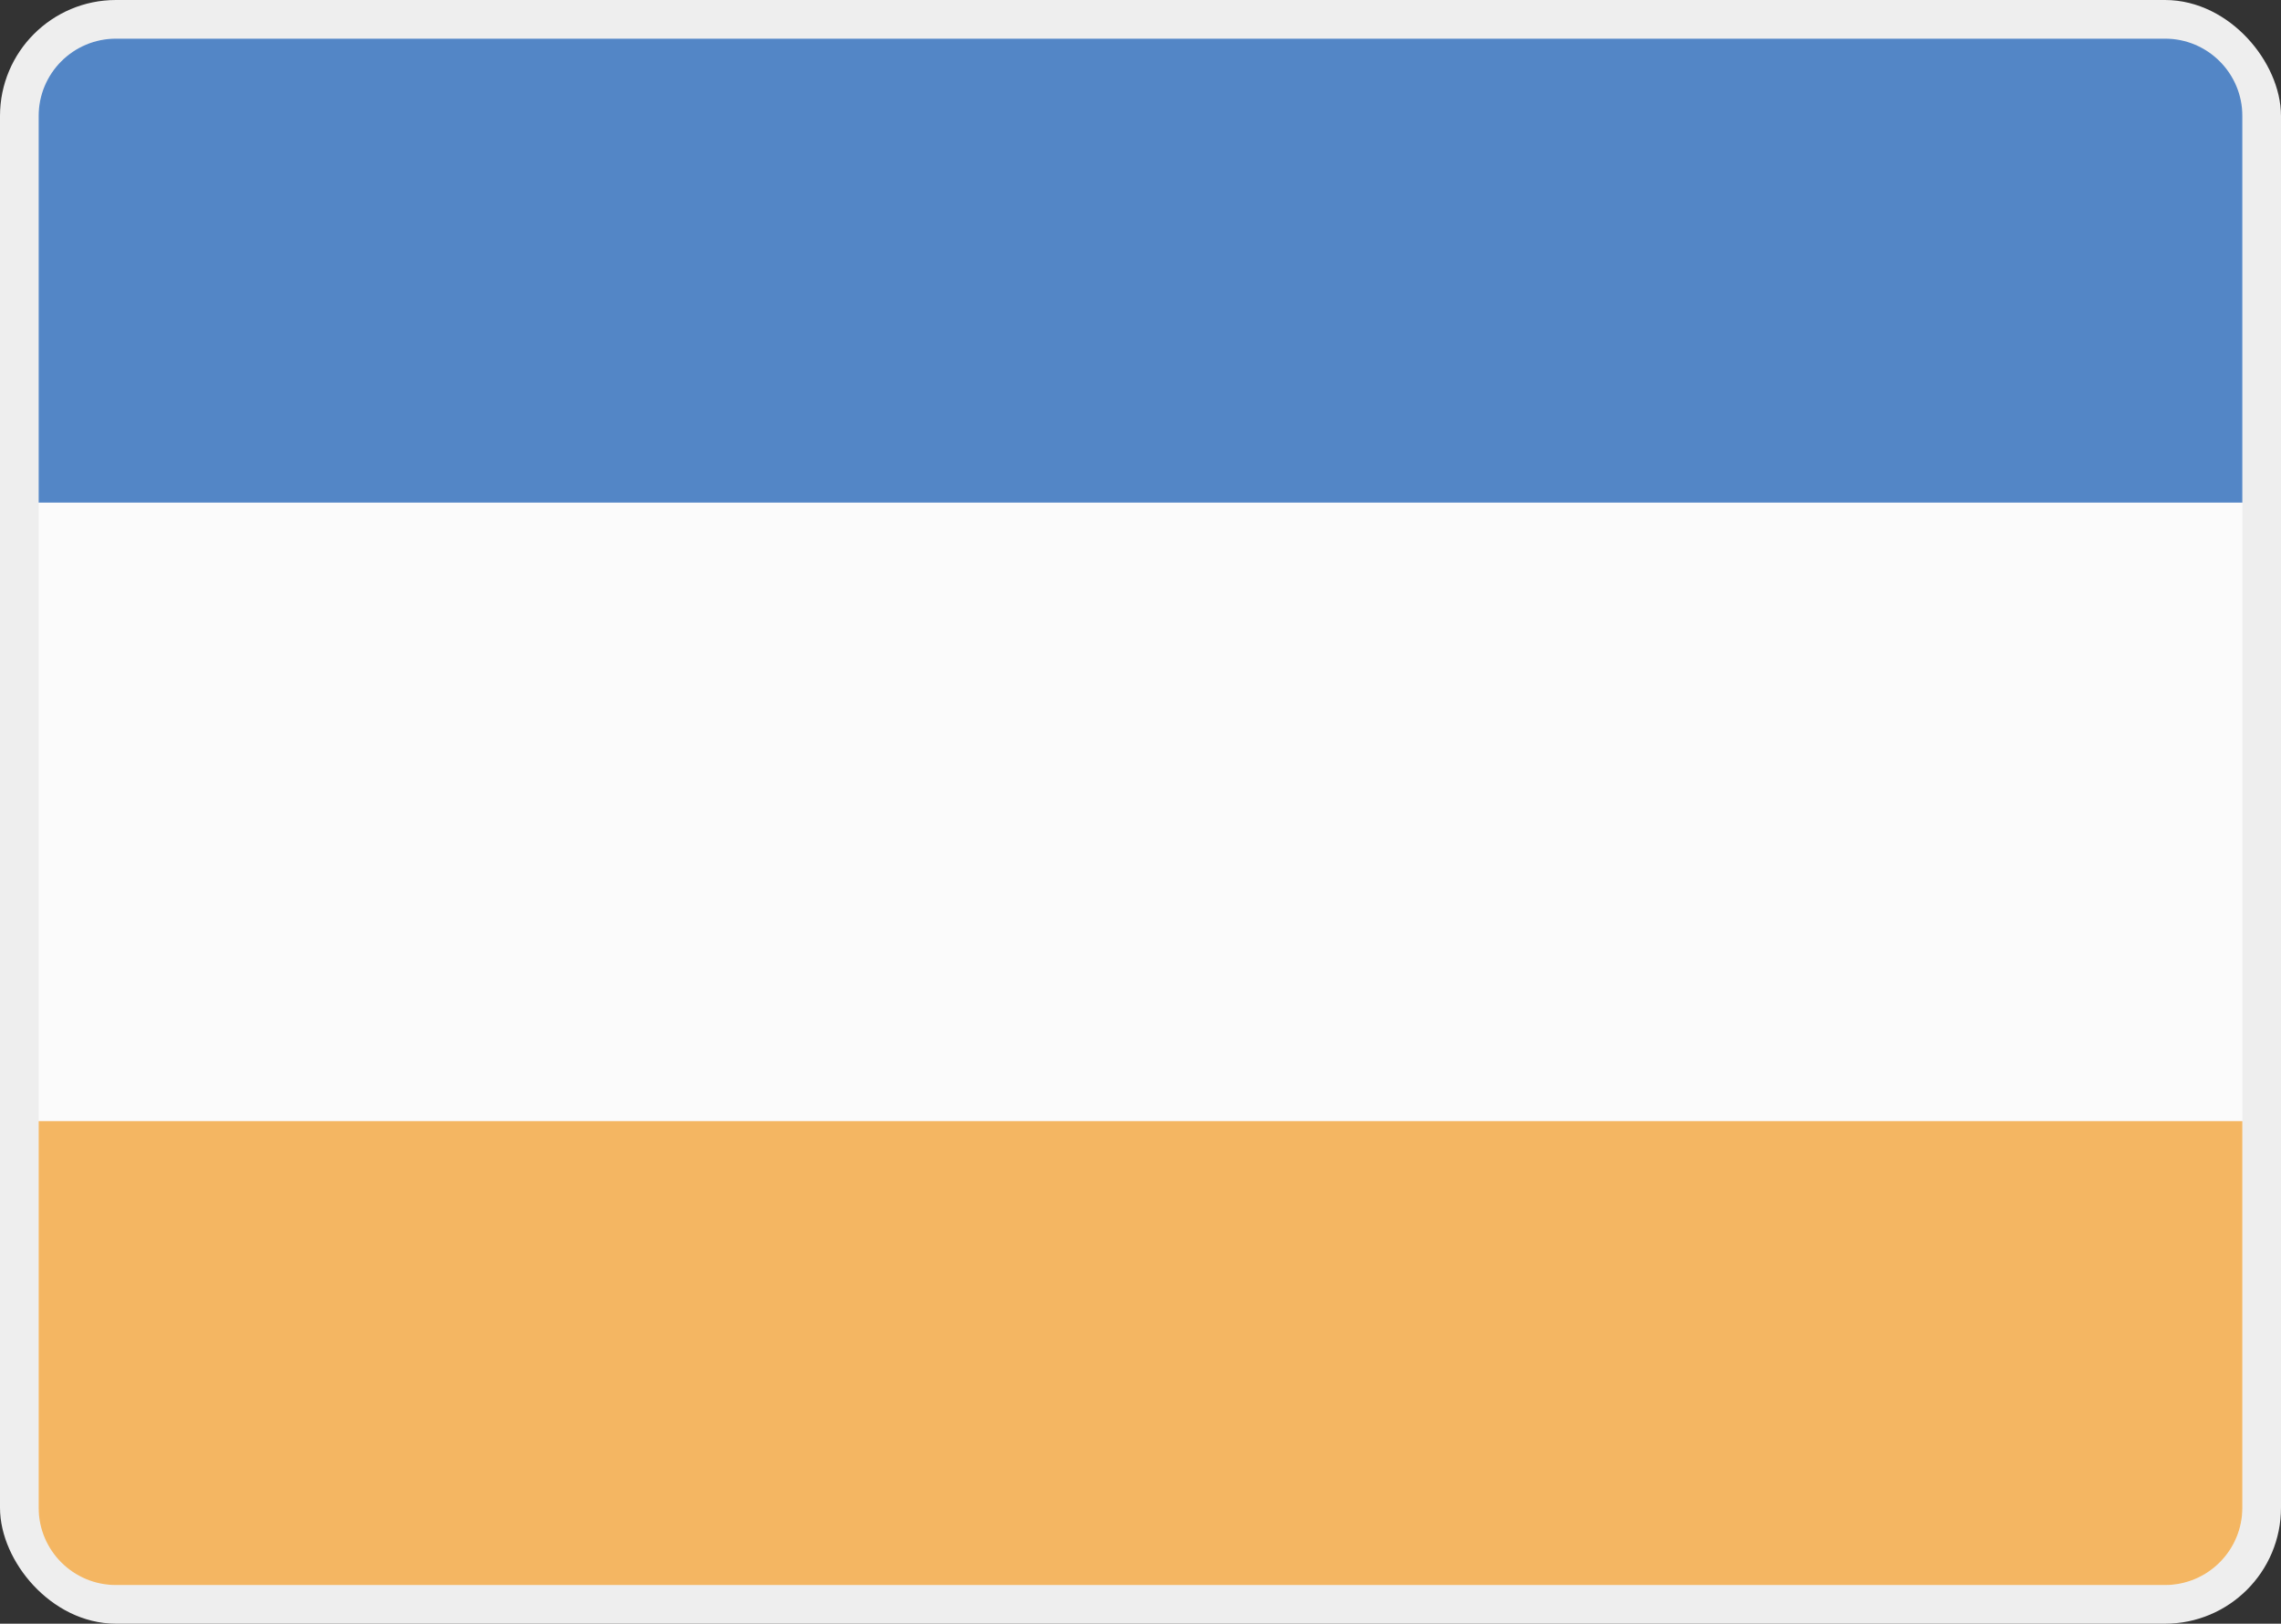 <svg width="59" height="42" viewBox="0 0 59 42" fill="none" xmlns="http://www.w3.org/2000/svg">
<rect x="0" y="0" width="59" height="42" fill="#333333" stroke="none"/>
<rect x="0.5" y="0.5" width="58" height="41" rx="2.5" fill="#FBFBFB" stroke="#EEEEEE"/>
<path d="M1 3C1 1.895 1.895 1 3 1H56C57.105 1 58 1.895 58 3V13H1V3Z" fill="#5386C6"/>
<path d="M1 29H58V39C58 40.105 57.105 41 56 41H3C1.895 41 1 40.105 1 39V29Z" fill="#F4B662"/>
</svg>
